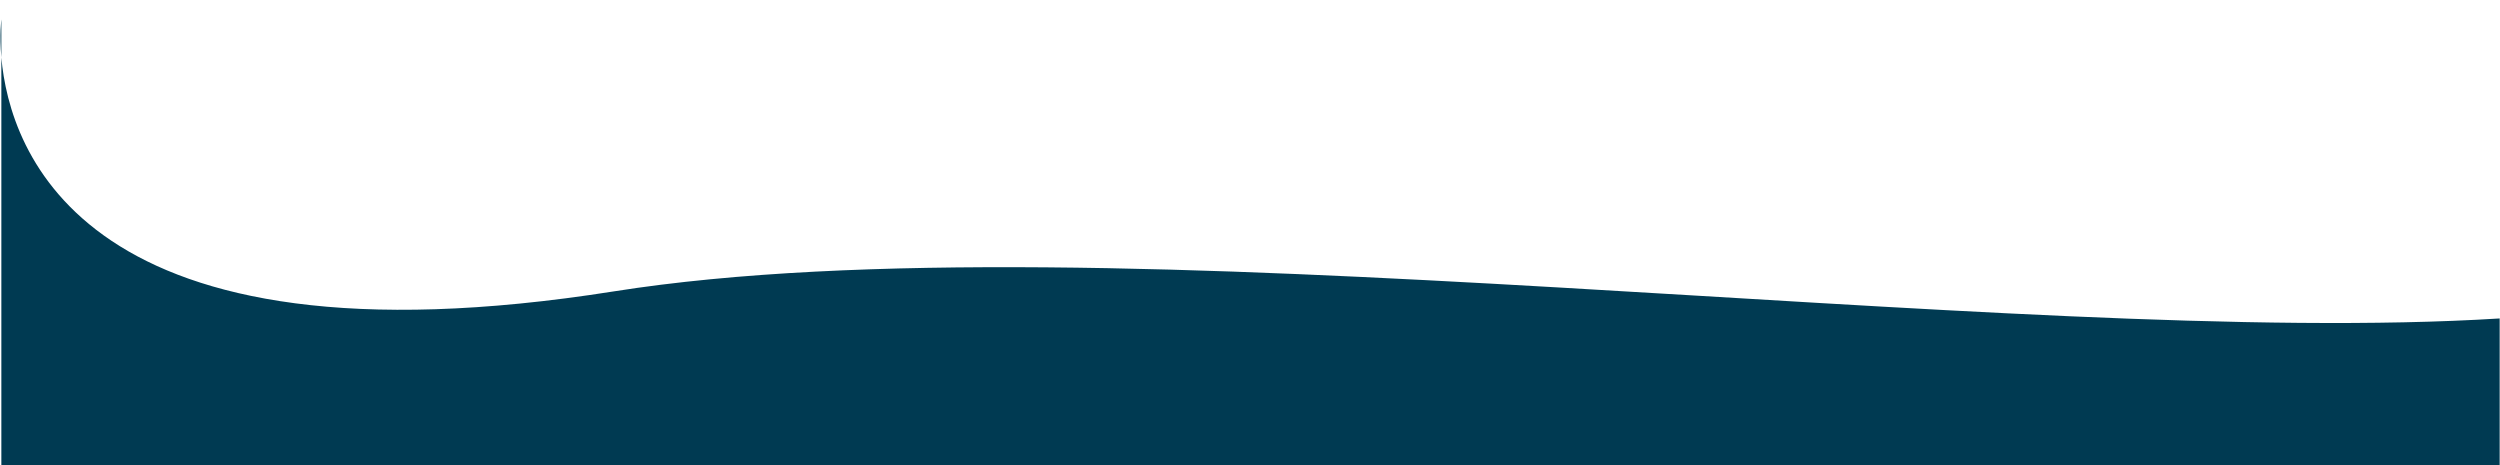 <?xml version="1.0" encoding="UTF-8"?> <svg xmlns="http://www.w3.org/2000/svg" width="1848" height="344" viewBox="0 0 1848 344" fill="none"> <g filter="url(#filter0_i_194_8)"> <path d="M1.002 28.504C-0.485 11.443 1 0.412 1 0.412L1.002 0.412V28.504C6.984 97.162 61.095 263.464 453.855 201.374C814.419 144.373 1488.88 243.916 1847.75 221.399V343.572H1.002V28.504Z" fill="#003A52"></path> </g> <defs> <filter id="filter0_i_194_8" x="0.341" y="0.412" width="1847.41" height="357.161" filterUnits="userSpaceOnUse" color-interpolation-filters="sRGB"> <feFlood flood-opacity="0" result="BackgroundImageFix"></feFlood> <feBlend mode="normal" in="SourceGraphic" in2="BackgroundImageFix" result="shape"></feBlend> <feColorMatrix in="SourceAlpha" type="matrix" values="0 0 0 0 0 0 0 0 0 0 0 0 0 0 0 0 0 0 127 0" result="hardAlpha"></feColorMatrix> <feOffset dy="14"></feOffset> <feGaussianBlur stdDeviation="12"></feGaussianBlur> <feComposite in2="hardAlpha" operator="arithmetic" k2="-1" k3="1"></feComposite> <feColorMatrix type="matrix" values="0 0 0 0 0.644 0 0 0 0 0.896 0 0 0 0 1 0 0 0 0.3 0"></feColorMatrix> <feBlend mode="normal" in2="shape" result="effect1_innerShadow_194_8"></feBlend> </filter> </defs> </svg> 